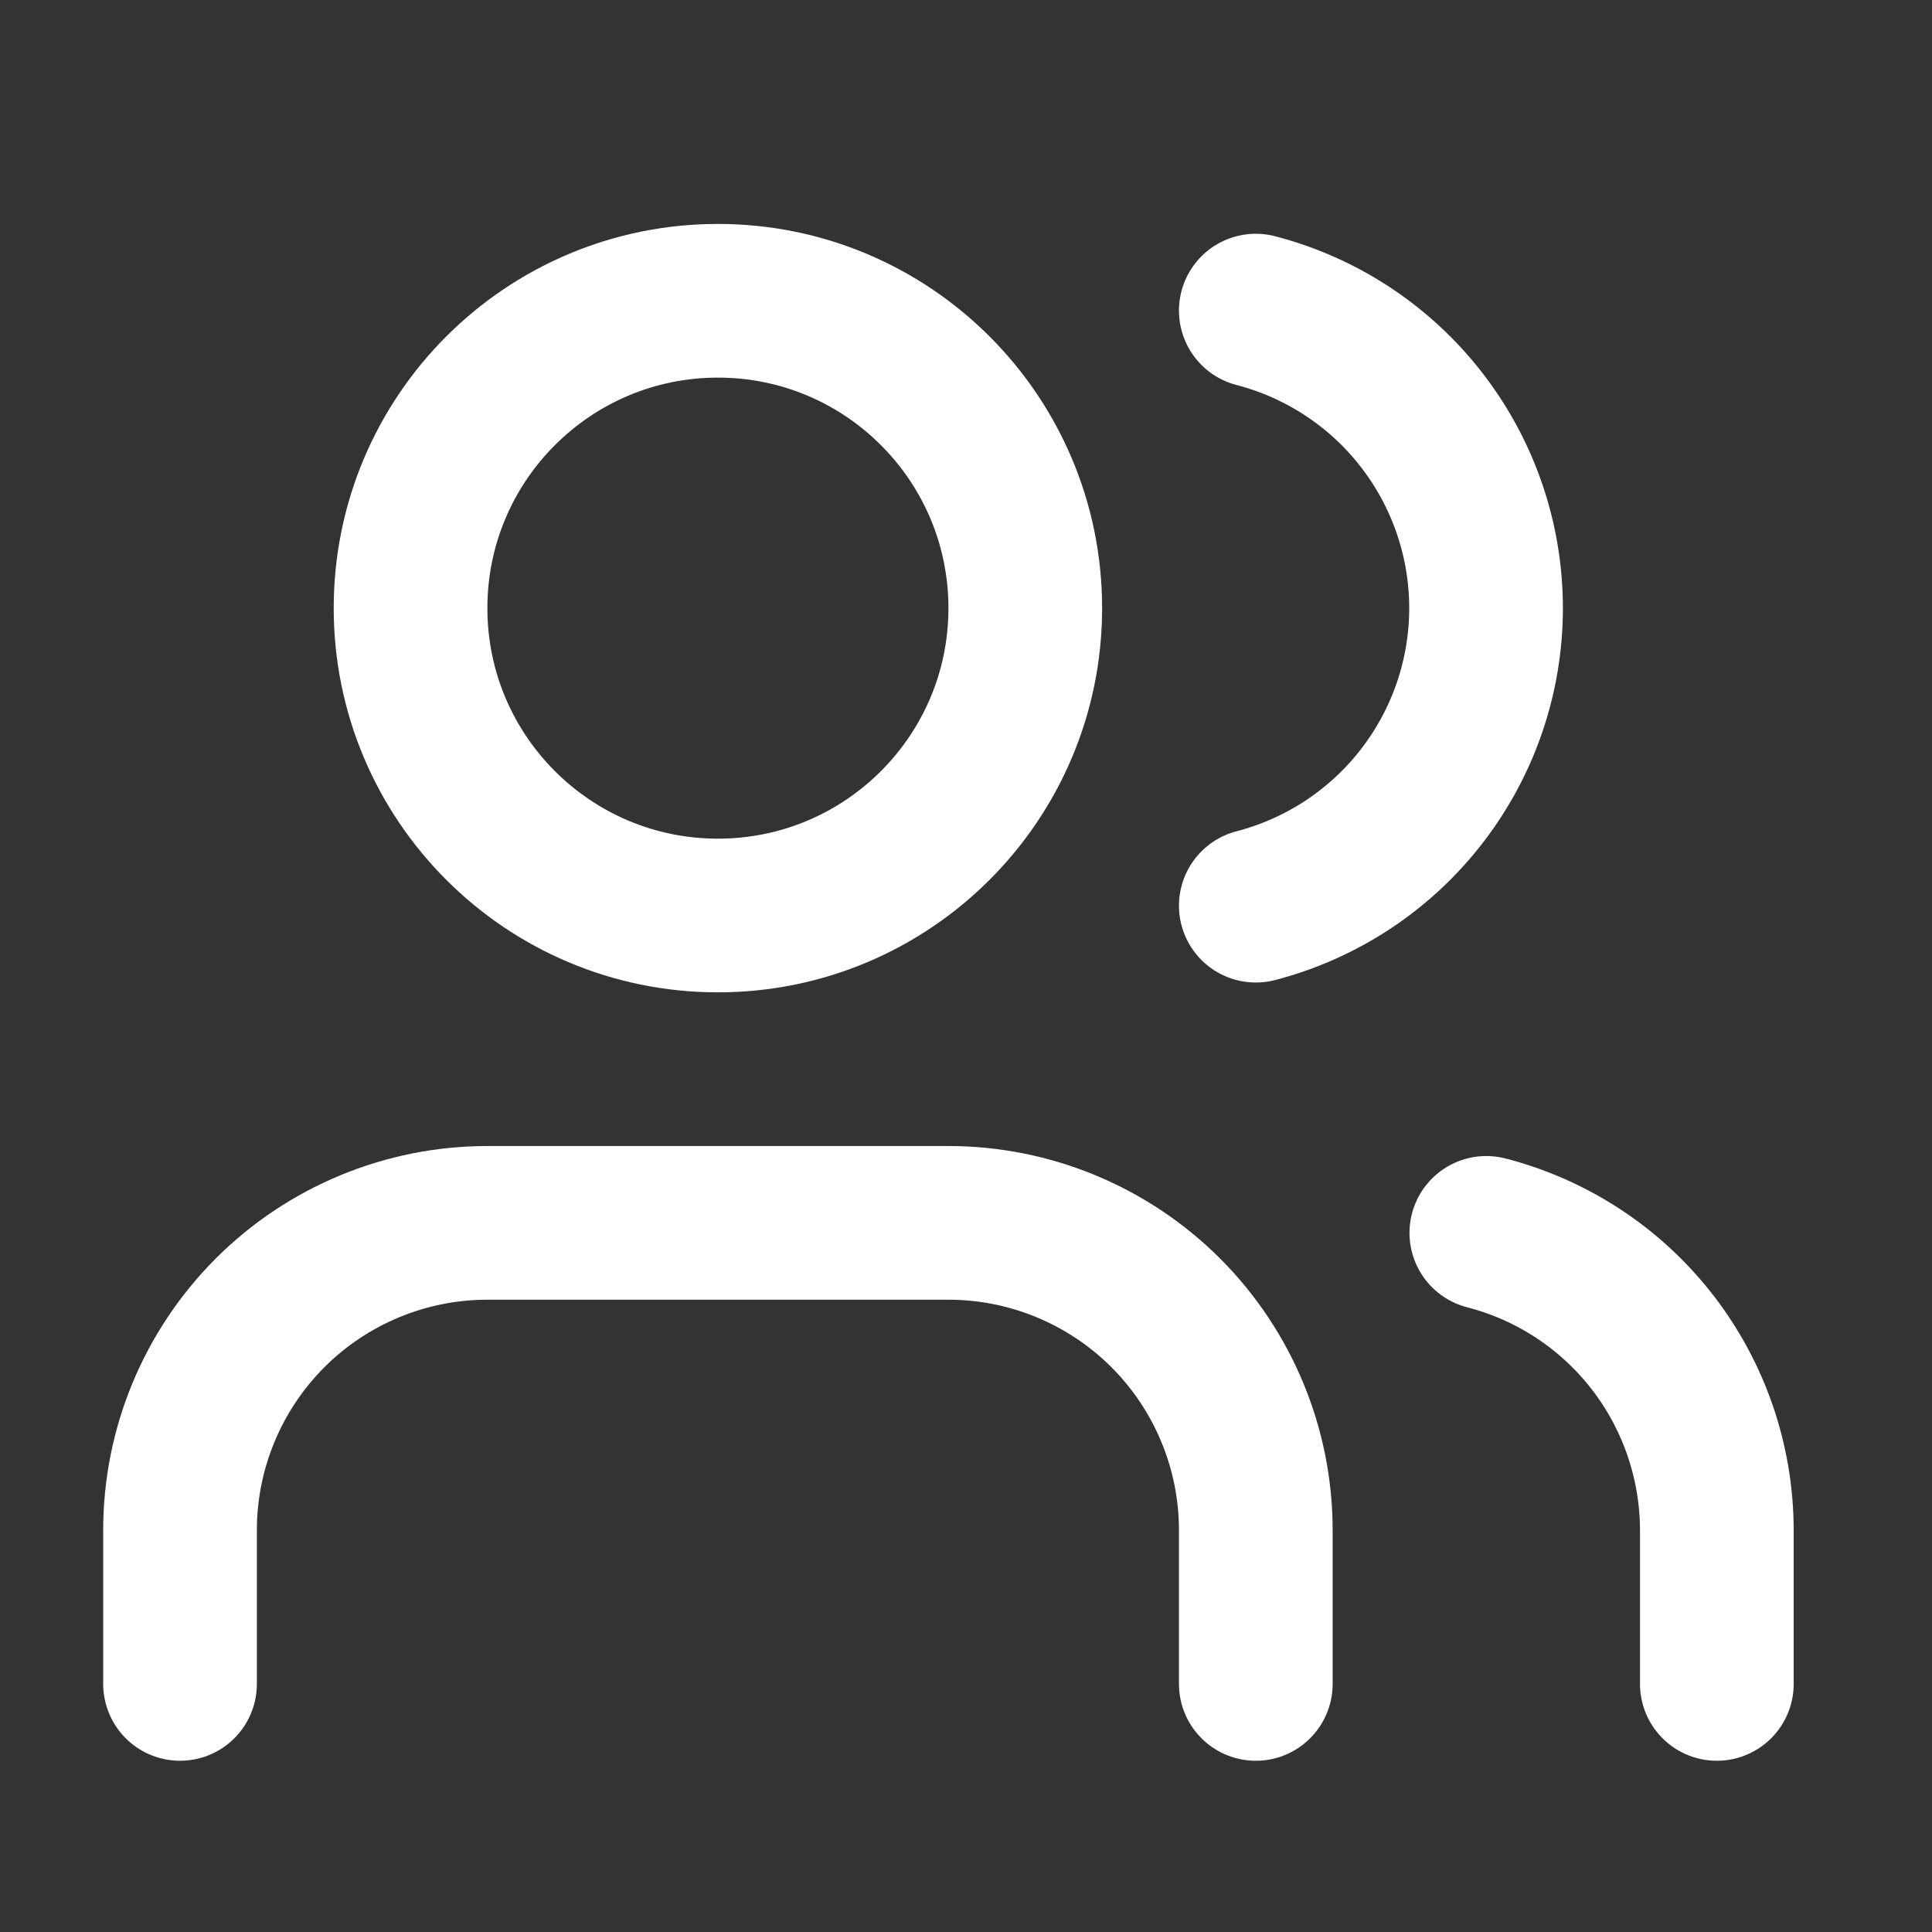 <svg width="22" height="22" viewBox="0 0 22 22" fill="none" xmlns="http://www.w3.org/2000/svg">
<rect x="0" y="0" width="22" height="22" fill="#333333" stroke="none"/>
<path d="M14.3 19.175V17.425C14.3 16.497 13.931 15.607 13.275 14.95C12.618 14.294 11.728 13.925 10.8 13.925H5.55C4.622 13.925 3.731 14.294 3.075 14.95C2.419 15.607 2.05 16.497 2.05 17.425V19.175" stroke="white" stroke-width="1.75" stroke-linecap="round" stroke-linejoin="round"/>
<path d="M14.3 3.537C15.05 3.732 15.715 4.17 16.189 4.783C16.664 5.396 16.922 6.15 16.922 6.925C16.922 7.7 16.664 8.454 16.189 9.067C15.715 9.68 15.05 10.118 14.3 10.313" stroke="white" stroke-width="1.75" stroke-linecap="round" stroke-linejoin="round"/>
<path d="M19.55 19.175V17.425C19.549 16.65 19.291 15.896 18.816 15.283C18.341 14.67 17.676 14.233 16.925 14.039" stroke="white" stroke-width="1.75" stroke-linecap="round" stroke-linejoin="round"/>
<path d="M8.175 10.425C10.108 10.425 11.675 8.858 11.675 6.925C11.675 4.992 10.108 3.425 8.175 3.425C6.242 3.425 4.675 4.992 4.675 6.925C4.675 8.858 6.242 10.425 8.175 10.425Z" stroke="white" stroke-width="1.75" stroke-linecap="round" stroke-linejoin="round"/>
</svg>
